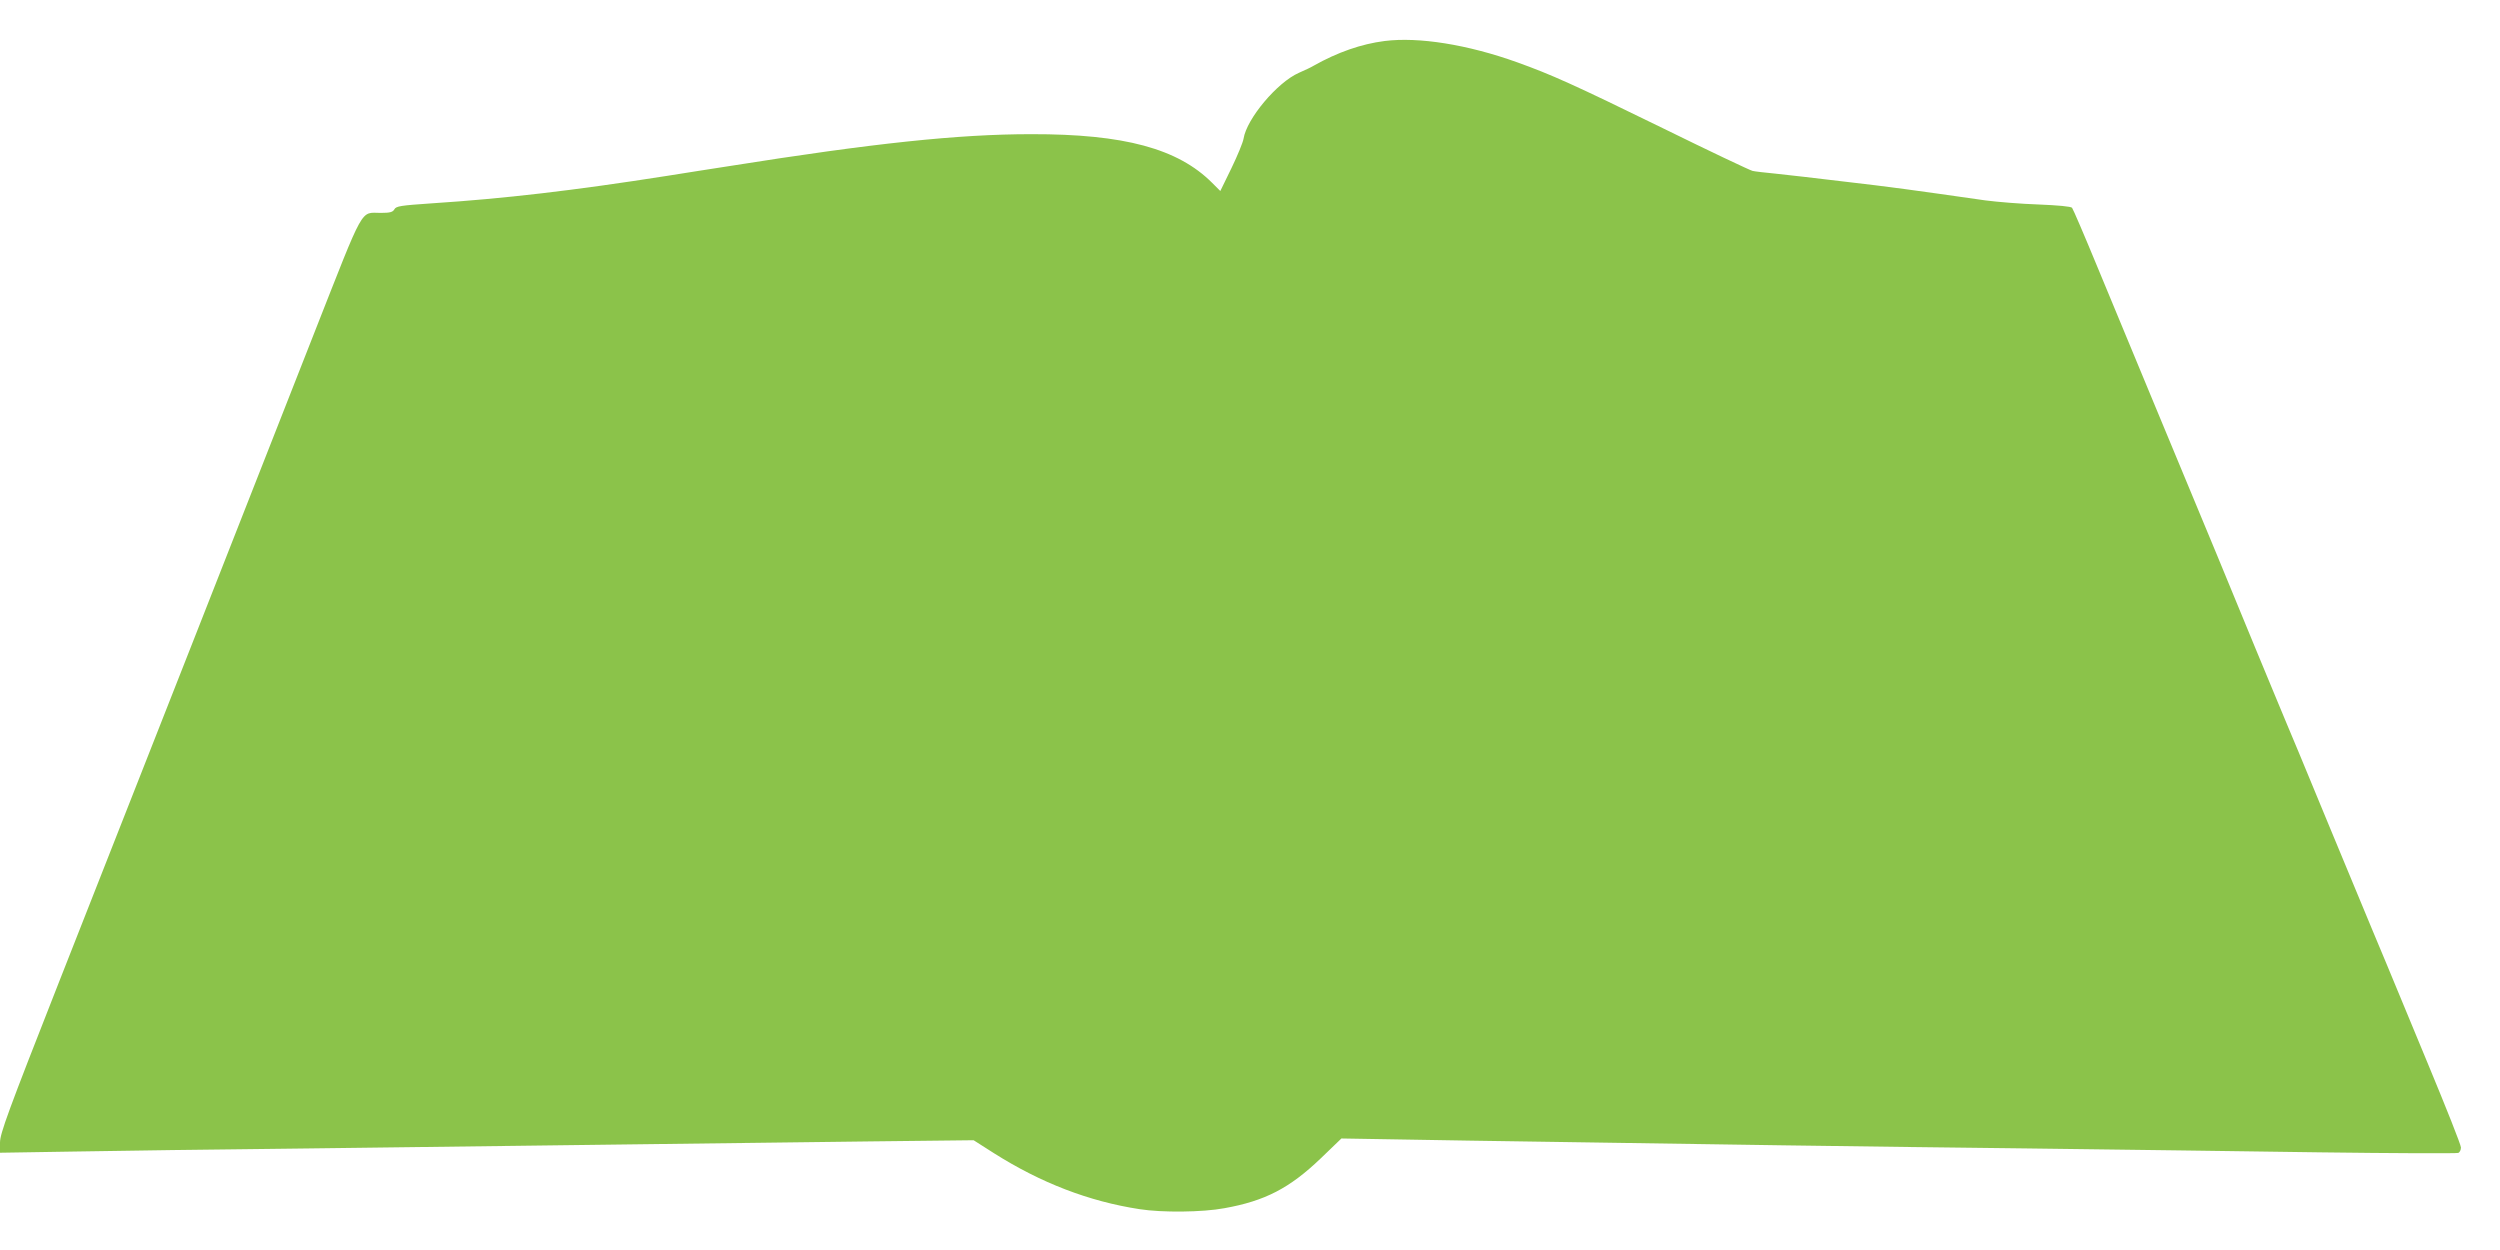 <?xml version="1.0" standalone="no"?>
<!DOCTYPE svg PUBLIC "-//W3C//DTD SVG 20010904//EN"
 "http://www.w3.org/TR/2001/REC-SVG-20010904/DTD/svg10.dtd">
<svg version="1.0" xmlns="http://www.w3.org/2000/svg"
 width="1280pt" height="640pt" viewBox="0 0 1280 640"
 preserveAspectRatio="xMidYMid meet">
<g transform="translate(0,640) scale(0.1,-0.1)"
fill="#8bc34a" stroke="none">
<path d="M7089 6190 c-118 -15 -240 -57 -364 -127 -11 -7 -45 -23 -75 -36
-111 -49 -267 -235 -283 -337 -3 -19 -31 -87 -62 -151 l-57 -117 -42 42 c-175
175 -450 250 -926 249 -373 0 -808 -46 -1550 -164 -120 -19 -176 -27 -312 -49
-484 -76 -838 -117 -1206 -141 -160 -11 -184 -14 -193 -31 -8 -14 -22 -18 -69
-18 -107 0 -80 48 -338 -607 -127 -323 -407 -1036 -622 -1583 -215 -547 -526
-1337 -691 -1756 -258 -656 -299 -768 -299 -814 l0 -52 373 6 c204 4 748 11
1207 16 459 6 1175 15 1590 20 415 5 994 12 1285 16 l530 6 105 -67 c239 -151
484 -246 745 -286 115 -18 322 -16 434 5 207 37 333 102 492 254 l107 103 654
-11 c1278 -20 2064 -31 2858 -40 443 -6 1117 -14 1498 -20 381 -5 700 -6 708
-3 8 3 14 15 14 28 0 13 -75 202 -166 421 -91 220 -188 453 -215 519 -28 66
-59 140 -69 165 -22 53 -81 194 -220 530 -154 373 -199 481 -220 530 -11 25
-84 203 -164 395 -141 344 -203 493 -526 1270 -89 215 -216 521 -282 680 -66
160 -124 295 -129 301 -5 7 -73 13 -171 17 -90 3 -212 13 -273 21 -378 54
-486 69 -720 96 -143 17 -303 36 -355 41 -52 5 -105 11 -117 14 -13 3 -220
101 -460 219 -460 225 -570 274 -745 337 -254 91 -504 131 -679 109z"/>
</g>
</svg>

